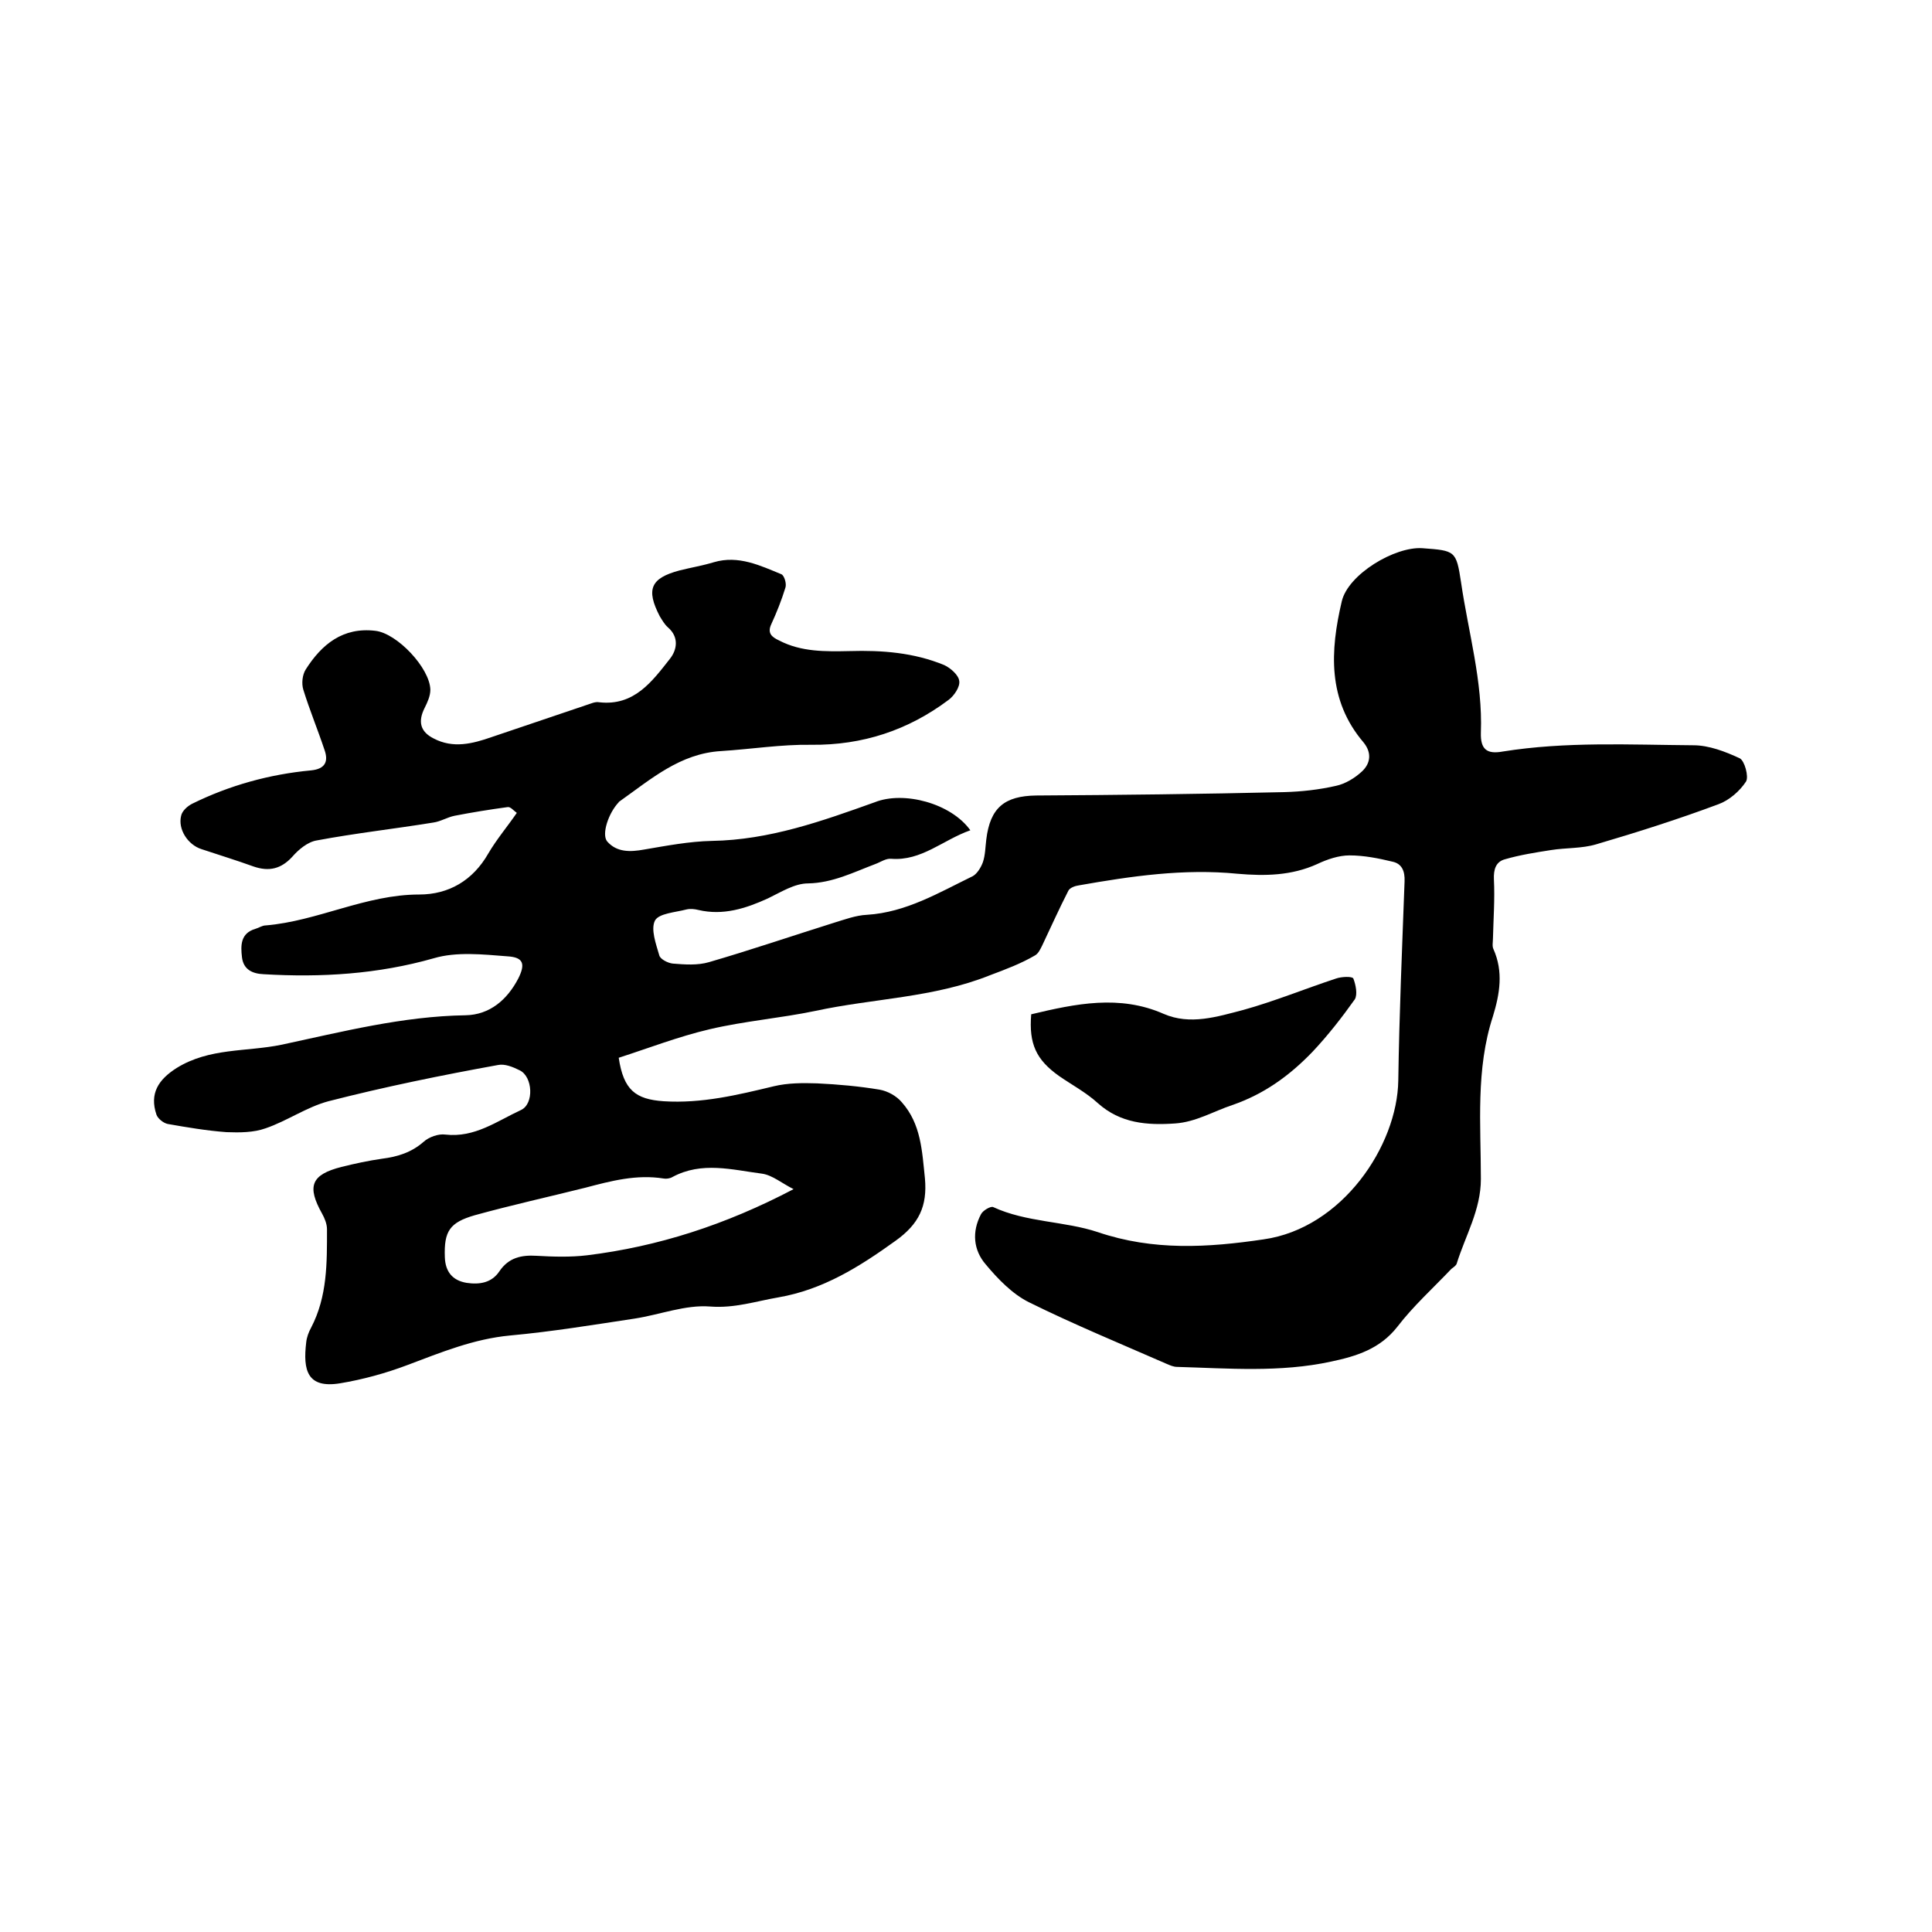 <svg enable-background="new 0 0 400 400" viewBox="0 0 400 400" xmlns="http://www.w3.org/2000/svg"><path d="m200.9 171.9c-5.7 2-10.1 6.4-16.4 5.9-1.1-.1-2.2.7-3.3 1.1-4.5 1.7-8.8 3.9-13.9 4-2.8 0-5.6 1.8-8.3 3.1-4.6 2.1-9.3 3.6-14.4 2.4-.8-.2-1.7-.3-2.5-.1-2.3.6-5.7.8-6.5 2.3-.9 1.8.2 4.8.9 7.2.2.8 1.8 1.6 2.8 1.7 2.5.2 5.1.4 7.5-.3 8.6-2.5 17.1-5.4 25.7-8.1 2.3-.7 4.7-1.6 7-1.7 8.1-.5 14.9-4.6 21.9-8 .9-.5 1.7-1.8 2.1-2.9.5-1.5.5-3.1.7-4.7.8-6.6 3.8-9 10.3-9.1 17.1-.1 34.3-.3 51.4-.7 3.6-.1 7.2-.5 10.7-1.3 1.9-.4 3.9-1.6 5.4-3 1.7-1.6 2.1-3.8.3-6-7.5-8.8-6.9-19-4.5-29.2 1.3-5.6 11-11.4 16.7-11 6.8.5 7 .5 8 7.1 1.5 10.3 4.5 20.5 4.1 31.1-.1 3.4 1.2 4.5 4.5 3.9 13.1-2.1 26.3-1.4 39.5-1.3 3.2 0 6.6 1.3 9.6 2.7 1 .5 1.9 3.8 1.3 4.8-1.3 2-3.5 3.9-5.7 4.7-8.3 3.1-16.8 5.8-25.3 8.3-3 .9-6.3.7-9.4 1.2-3.2.5-6.4 1-9.5 1.9-1.9.5-2.4 2.1-2.3 4.2.2 4.1-.1 8.1-.2 12.2 0 .7-.2 1.6.1 2.2 2.1 4.7 1.3 9.3-.1 13.9-3.6 11-2.5 22.4-2.5 33.7 0 6.4-3.2 11.7-5 17.5-.1.4-.7.8-1.1 1.1-3.8 4-7.9 7.7-11.2 12-3.6 4.6-8.5 6.1-13.7 7.2-10.6 2.3-21.3 1.4-31.9 1.1-.7 0-1.4-.3-2.1-.6-9.6-4.2-19.3-8.2-28.6-12.8-3.4-1.7-6.4-4.8-8.9-7.8-2.6-3-2.9-6.8-1-10.4.4-.8 2-1.7 2.5-1.5 6.9 3.2 14.8 2.9 21.7 5.2 11.5 3.9 22.8 3.2 34.3 1.5 16.3-2.3 27.7-19.4 27.9-32.9.2-13.8.8-27.5 1.3-41.2.1-2.2-.6-3.7-2.5-4.1-2.9-.7-5.9-1.3-8.9-1.3-2.2 0-4.6.8-6.7 1.8-5.3 2.4-10.8 2.5-16.5 2-11.1-1.1-22 .5-32.8 2.4-.8.1-1.9.5-2.2 1.1-1.9 3.7-3.6 7.5-5.4 11.3-.4.8-.8 1.7-1.5 2.1-2.9 1.7-6.1 2.9-9.3 4.1-11.7 4.7-24.2 4.8-36.2 7.4-7.2 1.5-14.7 2.1-21.9 3.8-6.4 1.5-12.6 3.9-18.8 5.9 1 6.7 3.5 8.6 9.3 9 7.9.5 15.3-1.3 22.8-3.1 2.9-.7 6-.7 9-.6 4.3.2 8.7.6 12.9 1.3 1.7.3 3.5 1.3 4.6 2.6 4 4.5 4.2 10.1 4.8 15.8.5 5.7-1.2 9.4-6.1 12.9-7.5 5.4-15 10.1-24.2 11.7-4.7.8-9.1 2.3-14.2 1.9s-10.4 1.7-15.6 2.5c-8.6 1.3-17.1 2.7-25.8 3.5-7.5.7-14.3 3.5-21.2 6.1-4.5 1.7-9.2 3-14 3.8-6.8 1.1-7.7-2.7-7-8.5.1-1 .5-2.1 1-3 3.4-6.5 3.3-13.5 3.3-20.4 0-1.1-.5-2.3-1-3.2-3.2-5.7-2.3-8.1 4-9.7 2.8-.7 5.6-1.3 8.4-1.7 3.2-.4 6.1-1.3 8.6-3.5 1.1-1 3.1-1.7 4.5-1.5 6.1.7 10.7-2.8 15.7-5.1 2.7-1.3 2.4-6.9-.3-8.2-1.4-.7-3.1-1.4-4.5-1.1-11.6 2.1-23.4 4.5-35.1 7.5-4.5 1.2-8.6 4.1-13 5.6-2.5.9-5.4.9-8.1.8-4.1-.3-8.2-1-12.2-1.7-.9-.2-2-1.1-2.3-1.9-1.5-4.4.4-7.3 4.2-9.7 6.8-4.2 14.4-3.3 21.7-4.8 12.6-2.7 25.1-5.9 38.1-6.1 5-.1 8.6-3.2 10.9-7.6 1.5-3 1.1-4.4-2.2-4.6-5.1-.4-10.6-1-15.3.4-11.6 3.3-23.3 4-35.2 3.3-2.4-.1-4.2-1-4.5-3.5s-.3-5 2.8-5.9c.7-.2 1.4-.7 2.1-.7 10.8-.9 20.7-6.4 31.8-6.4 6.1 0 11.1-2.9 14.3-8.5 1.7-2.9 3.9-5.5 5.9-8.4-.7-.5-1.3-1.3-1.9-1.2-3.7.5-7.4 1.1-11 1.8-1.5.3-2.9 1.2-4.4 1.4-8 1.3-16.1 2.2-24.1 3.7-1.9.3-3.8 1.9-5.1 3.4-2.3 2.5-4.8 3.1-8 2-3.6-1.3-7.2-2.4-10.8-3.6-2.8-.9-4.9-4.1-4.2-6.9.2-1 1.3-2 2.3-2.5 7.7-3.8 16-6.1 24.6-6.9 3-.3 3.6-1.9 2.8-4.2-1.4-4.2-3.1-8.3-4.4-12.5-.4-1.3-.2-3.1.5-4.2 3.3-5.2 7.7-8.8 14.4-8 4.5.5 11.3 7.7 11.4 12.2 0 1.3-.6 2.6-1.2 3.8-1.4 2.8-.9 4.9 1.9 6.3 4 2.1 8 1.1 12-.3 7-2.4 14-4.7 21-7.1.4-.1.8-.2 1.3-.1 7.2.8 10.9-4.3 14.6-9 1.5-1.9 1.9-4.5-.4-6.5-.7-.6-1.2-1.5-1.7-2.3-2.9-5.6-1.9-7.9 4.1-9.5 2.4-.6 4.8-1 7.1-1.7 5.1-1.5 9.6.7 14 2.5.6.3 1.1 2 .8 2.8-.8 2.6-1.8 5.1-2.9 7.5-.9 1.9.1 2.7 1.6 3.4 4.6 2.4 9.6 2.3 14.6 2.2 6.7-.2 13.3.3 19.6 2.9 1.3.6 3 2.1 3.1 3.3.2 1.2-1.1 3.1-2.2 3.9-8.4 6.3-17.8 9.4-28.4 9.3-6.2-.1-12.4.9-18.7 1.3-8.5.5-14.5 5.8-21 10.4-.1.1-.2.1-.2.2-2.1 2.2-3.6 6.6-2.4 8.1 2 2.3 4.8 2.2 7.6 1.7 4.7-.8 9.4-1.7 14.1-1.8 11.9-.2 22.8-4.1 33.7-8 6-2.4 15.8.2 19.8 5.8zm-36.6 74.3c-2.4-1.2-4.4-2.9-6.5-3.2-6.2-.8-12.5-2.6-18.6.7-.5.3-1.3.4-1.8.3-5.6-.9-10.9.5-16.2 1.9-7.6 1.9-15.3 3.6-22.9 5.7-5.2 1.5-6.4 3.3-6.2 8.7.1 2.9 1.5 4.8 4.5 5.3 2.7.4 5.2 0 6.8-2.4 1.9-2.8 4.5-3.4 7.7-3.2 3.5.2 7 .3 10.4-.1 14.7-1.8 28.7-6.3 42.8-13.7z"/><path d="m213.5 210c9.2-2.2 18.3-4.1 27.4-.1 5.5 2.4 11.1.6 16.5-.8 6.5-1.8 12.8-4.4 19.2-6.5 1.1-.4 3.4-.5 3.6 0 .5 1.3.9 3.3.3 4.3-2.7 3.8-5.6 7.5-8.7 10.8-4.7 4.9-10 8.8-16.7 11.1-3.9 1.3-7.5 3.5-11.8 3.8-5.8.4-11.3 0-16-4.2-2.4-2.2-5.4-3.8-8-5.6-4.8-3.4-6.3-6.7-5.8-12.8z"/></svg>